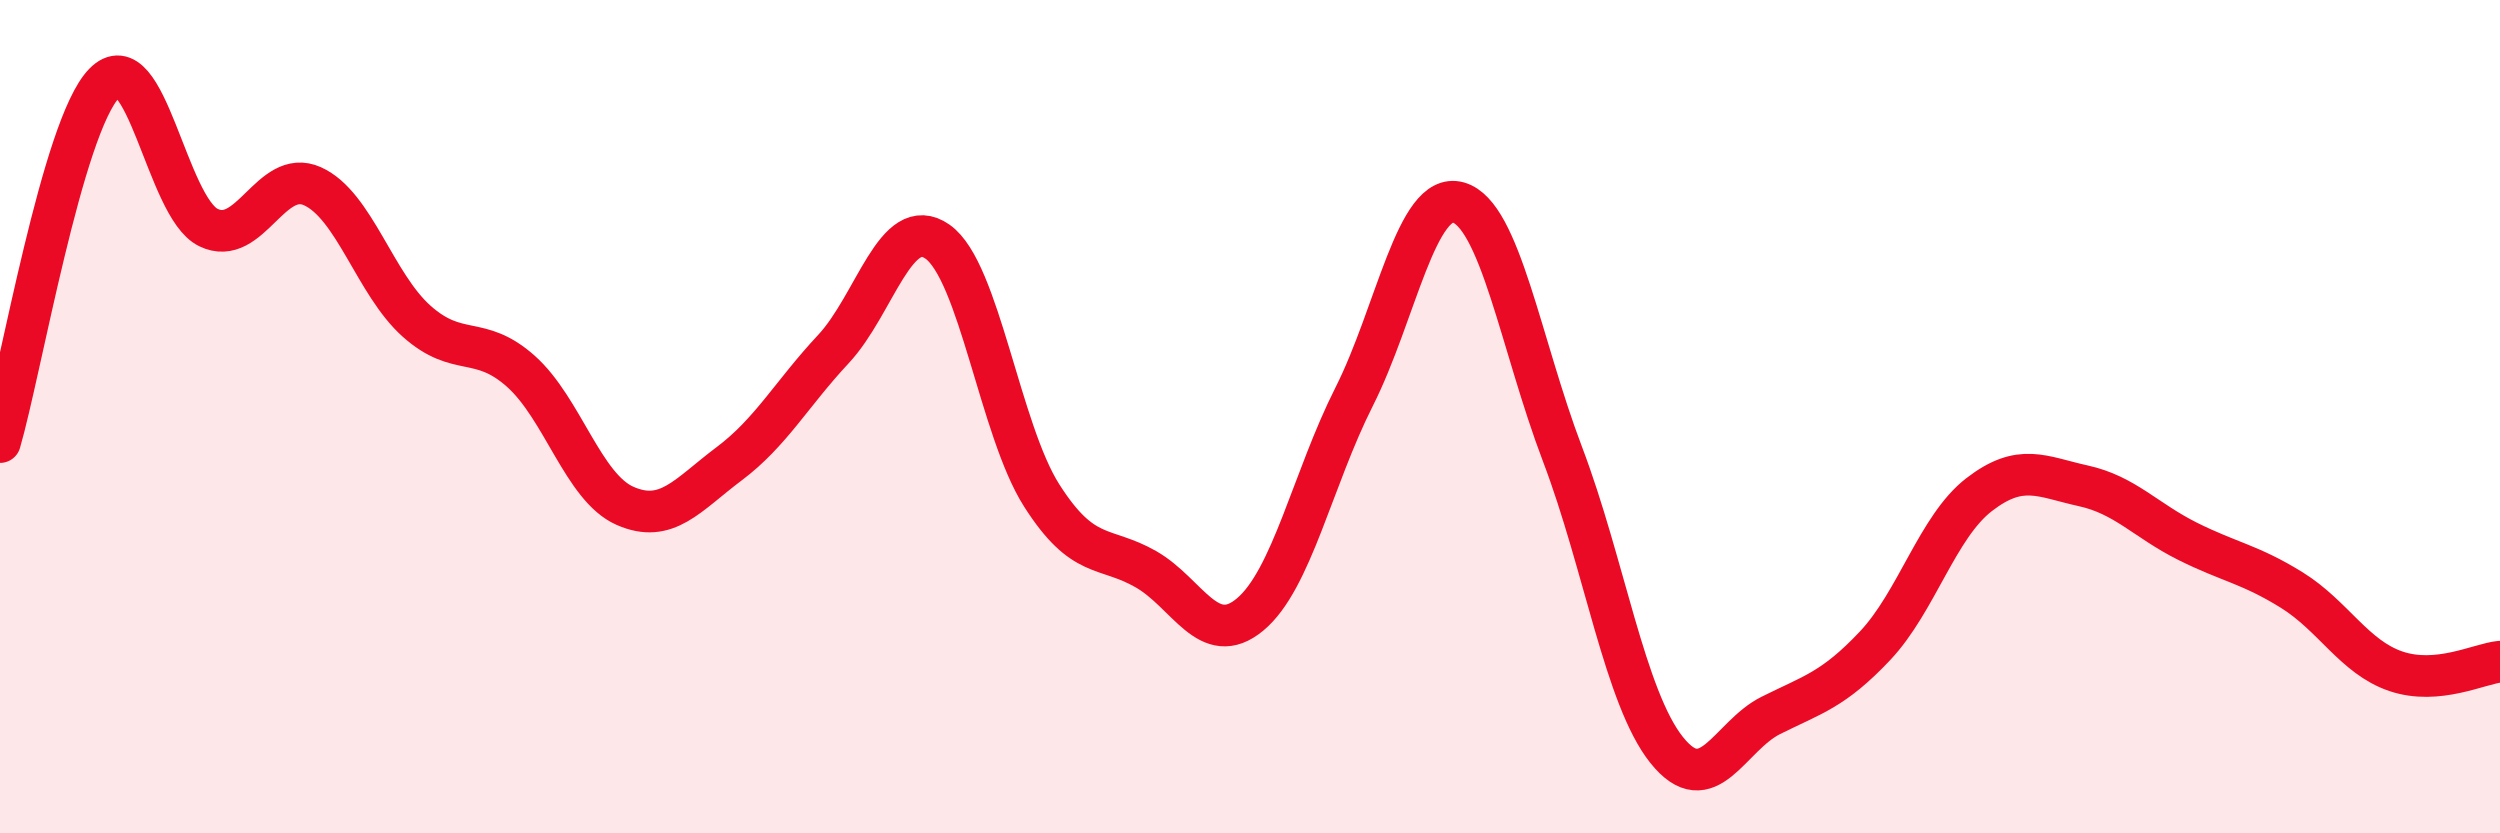 
    <svg width="60" height="20" viewBox="0 0 60 20" xmlns="http://www.w3.org/2000/svg">
      <path
        d="M 0,10.61 C 0.5,8.89 1.5,3.03 2.5,2 C 3.5,0.97 4,4.97 5,5.46 C 6,5.95 6.5,4.02 7.5,4.47 C 8.5,4.92 9,6.82 10,7.71 C 11,8.6 11.5,8.02 12.5,8.91 C 13.5,9.8 14,11.7 15,12.14 C 16,12.58 16.5,11.88 17.5,11.13 C 18.5,10.38 19,9.45 20,8.38 C 21,7.31 21.5,5.1 22.5,5.8 C 23.5,6.5 24,10.32 25,11.89 C 26,13.46 26.5,13.09 27.5,13.66 C 28.5,14.23 29,15.58 30,14.75 C 31,13.92 31.5,11.5 32.5,9.52 C 33.5,7.54 34,4.58 35,4.86 C 36,5.14 36.5,8.27 37.5,10.9 C 38.5,13.53 39,16.75 40,18 C 41,19.25 41.5,17.67 42.5,17.17 C 43.5,16.67 44,16.56 45,15.5 C 46,14.44 46.5,12.64 47.5,11.87 C 48.5,11.1 49,11.44 50,11.66 C 51,11.88 51.5,12.49 52.5,12.99 C 53.5,13.49 54,13.54 55,14.16 C 56,14.78 56.5,15.77 57.5,16.11 C 58.5,16.45 59.5,15.93 60,15.88L60 20L0 20Z"
        fill="#EB0A25"
        opacity="0.1"
        stroke-linecap="round"
        stroke-linejoin="round"
      />
      <path
        d="M 0,10.61 C 0.5,8.89 1.5,3.03 2.5,2 C 3.5,0.97 4,4.97 5,5.46 C 6,5.95 6.5,4.02 7.5,4.47 C 8.5,4.92 9,6.82 10,7.71 C 11,8.6 11.5,8.02 12.5,8.91 C 13.5,9.8 14,11.7 15,12.14 C 16,12.58 16.5,11.88 17.5,11.13 C 18.5,10.38 19,9.45 20,8.38 C 21,7.31 21.5,5.1 22.5,5.8 C 23.5,6.5 24,10.32 25,11.89 C 26,13.46 26.5,13.09 27.5,13.66 C 28.5,14.23 29,15.58 30,14.75 C 31,13.92 31.5,11.5 32.5,9.52 C 33.5,7.54 34,4.58 35,4.86 C 36,5.14 36.5,8.27 37.5,10.9 C 38.5,13.53 39,16.75 40,18 C 41,19.25 41.5,17.67 42.5,17.17 C 43.5,16.67 44,16.56 45,15.5 C 46,14.44 46.5,12.64 47.5,11.87 C 48.5,11.1 49,11.44 50,11.66 C 51,11.88 51.5,12.49 52.5,12.99 C 53.5,13.49 54,13.54 55,14.16 C 56,14.78 56.5,15.77 57.5,16.11 C 58.5,16.45 59.5,15.93 60,15.88"
        stroke="#EB0A25"
        stroke-width="1"
        fill="none"
        stroke-linecap="round"
        stroke-linejoin="round"
      />
    </svg>
  
